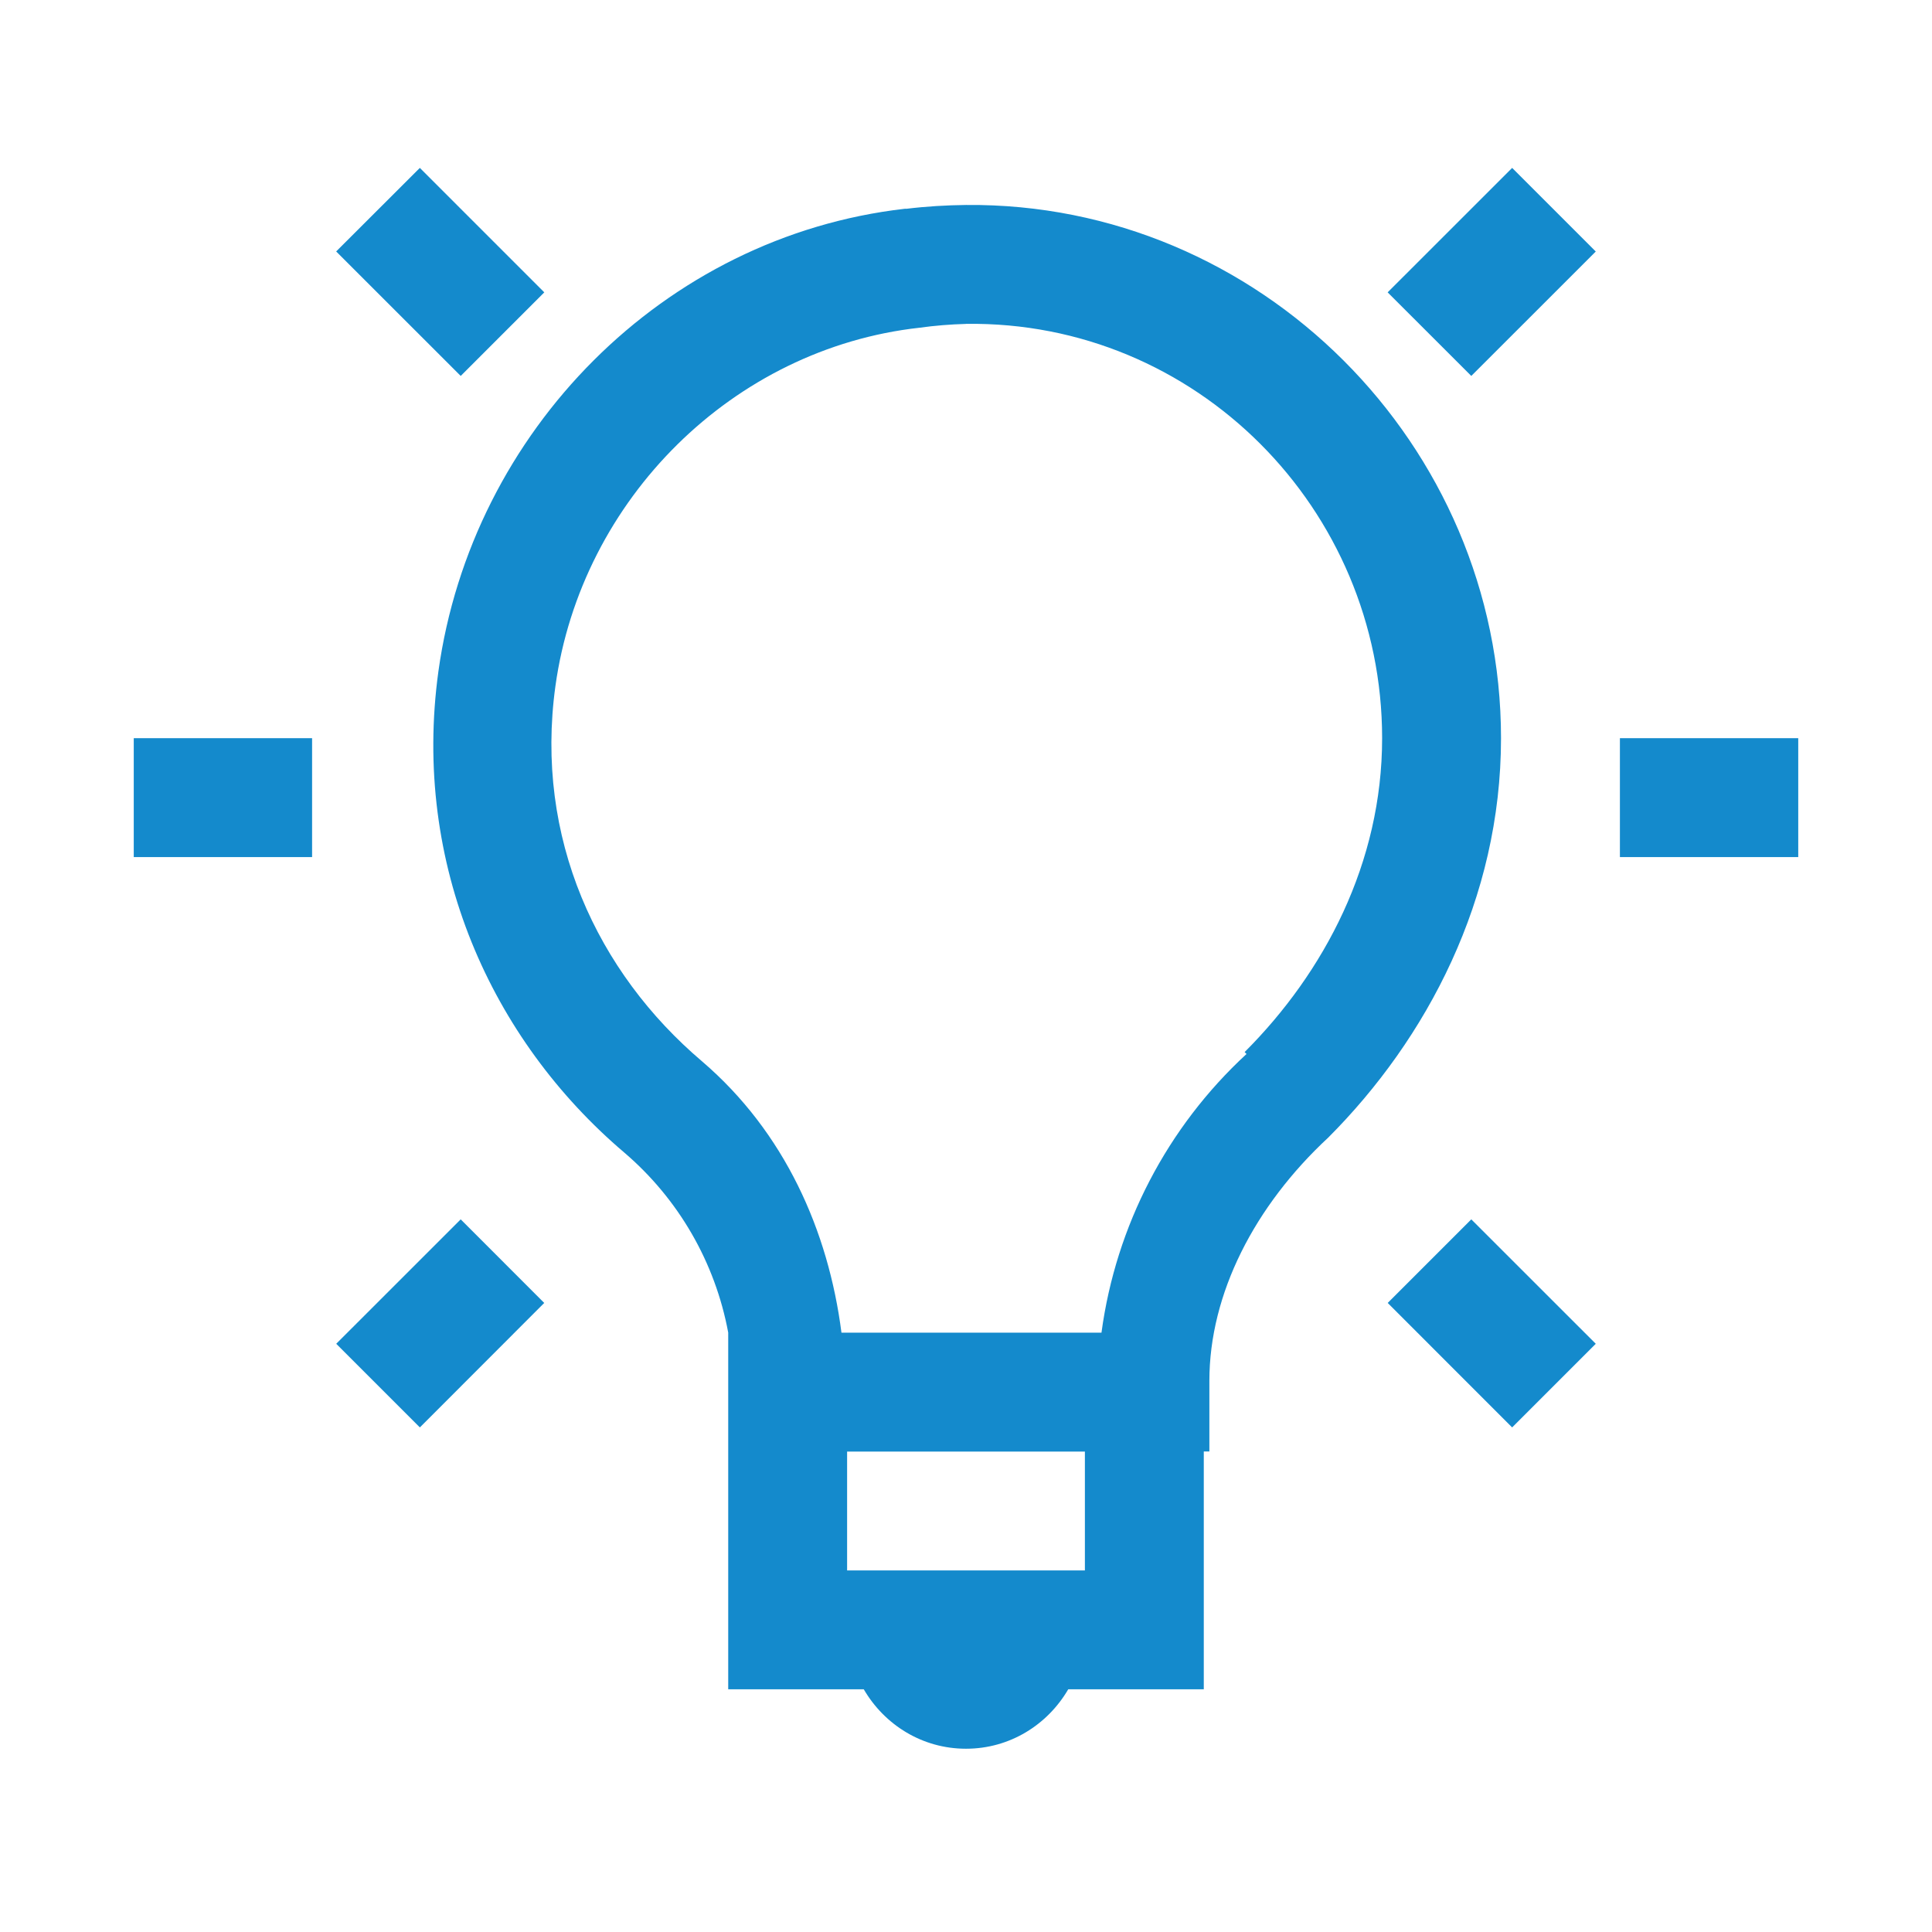 <svg width="65" height="65" viewBox="0 0 65 65" fill="none" xmlns="http://www.w3.org/2000/svg">
<path d="M14.126 5.648L11.31 8.46L15.5 12.648L18.312 9.836L14.124 5.648H14.126ZM50.876 5.648L46.686 9.836L49.5 12.648L53.688 8.462L50.874 5.648H50.876ZM32.5 6.896C31.84 6.904 31.172 6.942 30.5 7.024C30.48 7.024 30.46 7.02 30.44 7.024C22.328 7.954 15.872 14.508 14.75 22.584C13.854 29.084 16.534 34.978 21 38.774C22.827 40.334 24.062 42.473 24.5 44.834V56.834H29.06C29.756 58.028 31.026 58.834 32.5 58.834C33.974 58.834 35.244 58.028 35.94 56.834H40.5V48.834H40.688V46.458C40.688 43.526 42.212 40.57 44.688 38.272C48 34.956 50.5 30.246 50.5 24.836C50.5 14.956 42.368 6.804 32.5 6.896ZM32.5 10.896C40.23 10.788 46.5 17.116 46.5 24.836C46.5 29.024 44.56 32.712 41.874 35.396L41.938 35.46C39.269 37.922 37.543 41.238 37.058 44.836H28.31C27.87 41.408 26.4 38.09 23.622 35.71C20.088 32.71 17.982 28.19 18.686 23.086C19.56 16.786 24.672 11.72 30.936 11.026C31.453 10.954 31.974 10.912 32.496 10.898L32.5 10.896ZM4.5 24.836V28.836H10.5V24.836H4.5ZM54.5 24.836V28.836H60.5V24.836H54.5ZM15.5 41.024L11.312 45.21L14.126 48.024L18.31 43.836L15.5 41.024ZM49.5 41.024L46.688 43.836L50.874 48.024L53.688 45.21L49.5 41.024ZM28.5 48.836H36.5V52.836H28.5V48.836Z" fill="#148ACC"/>
</svg>
